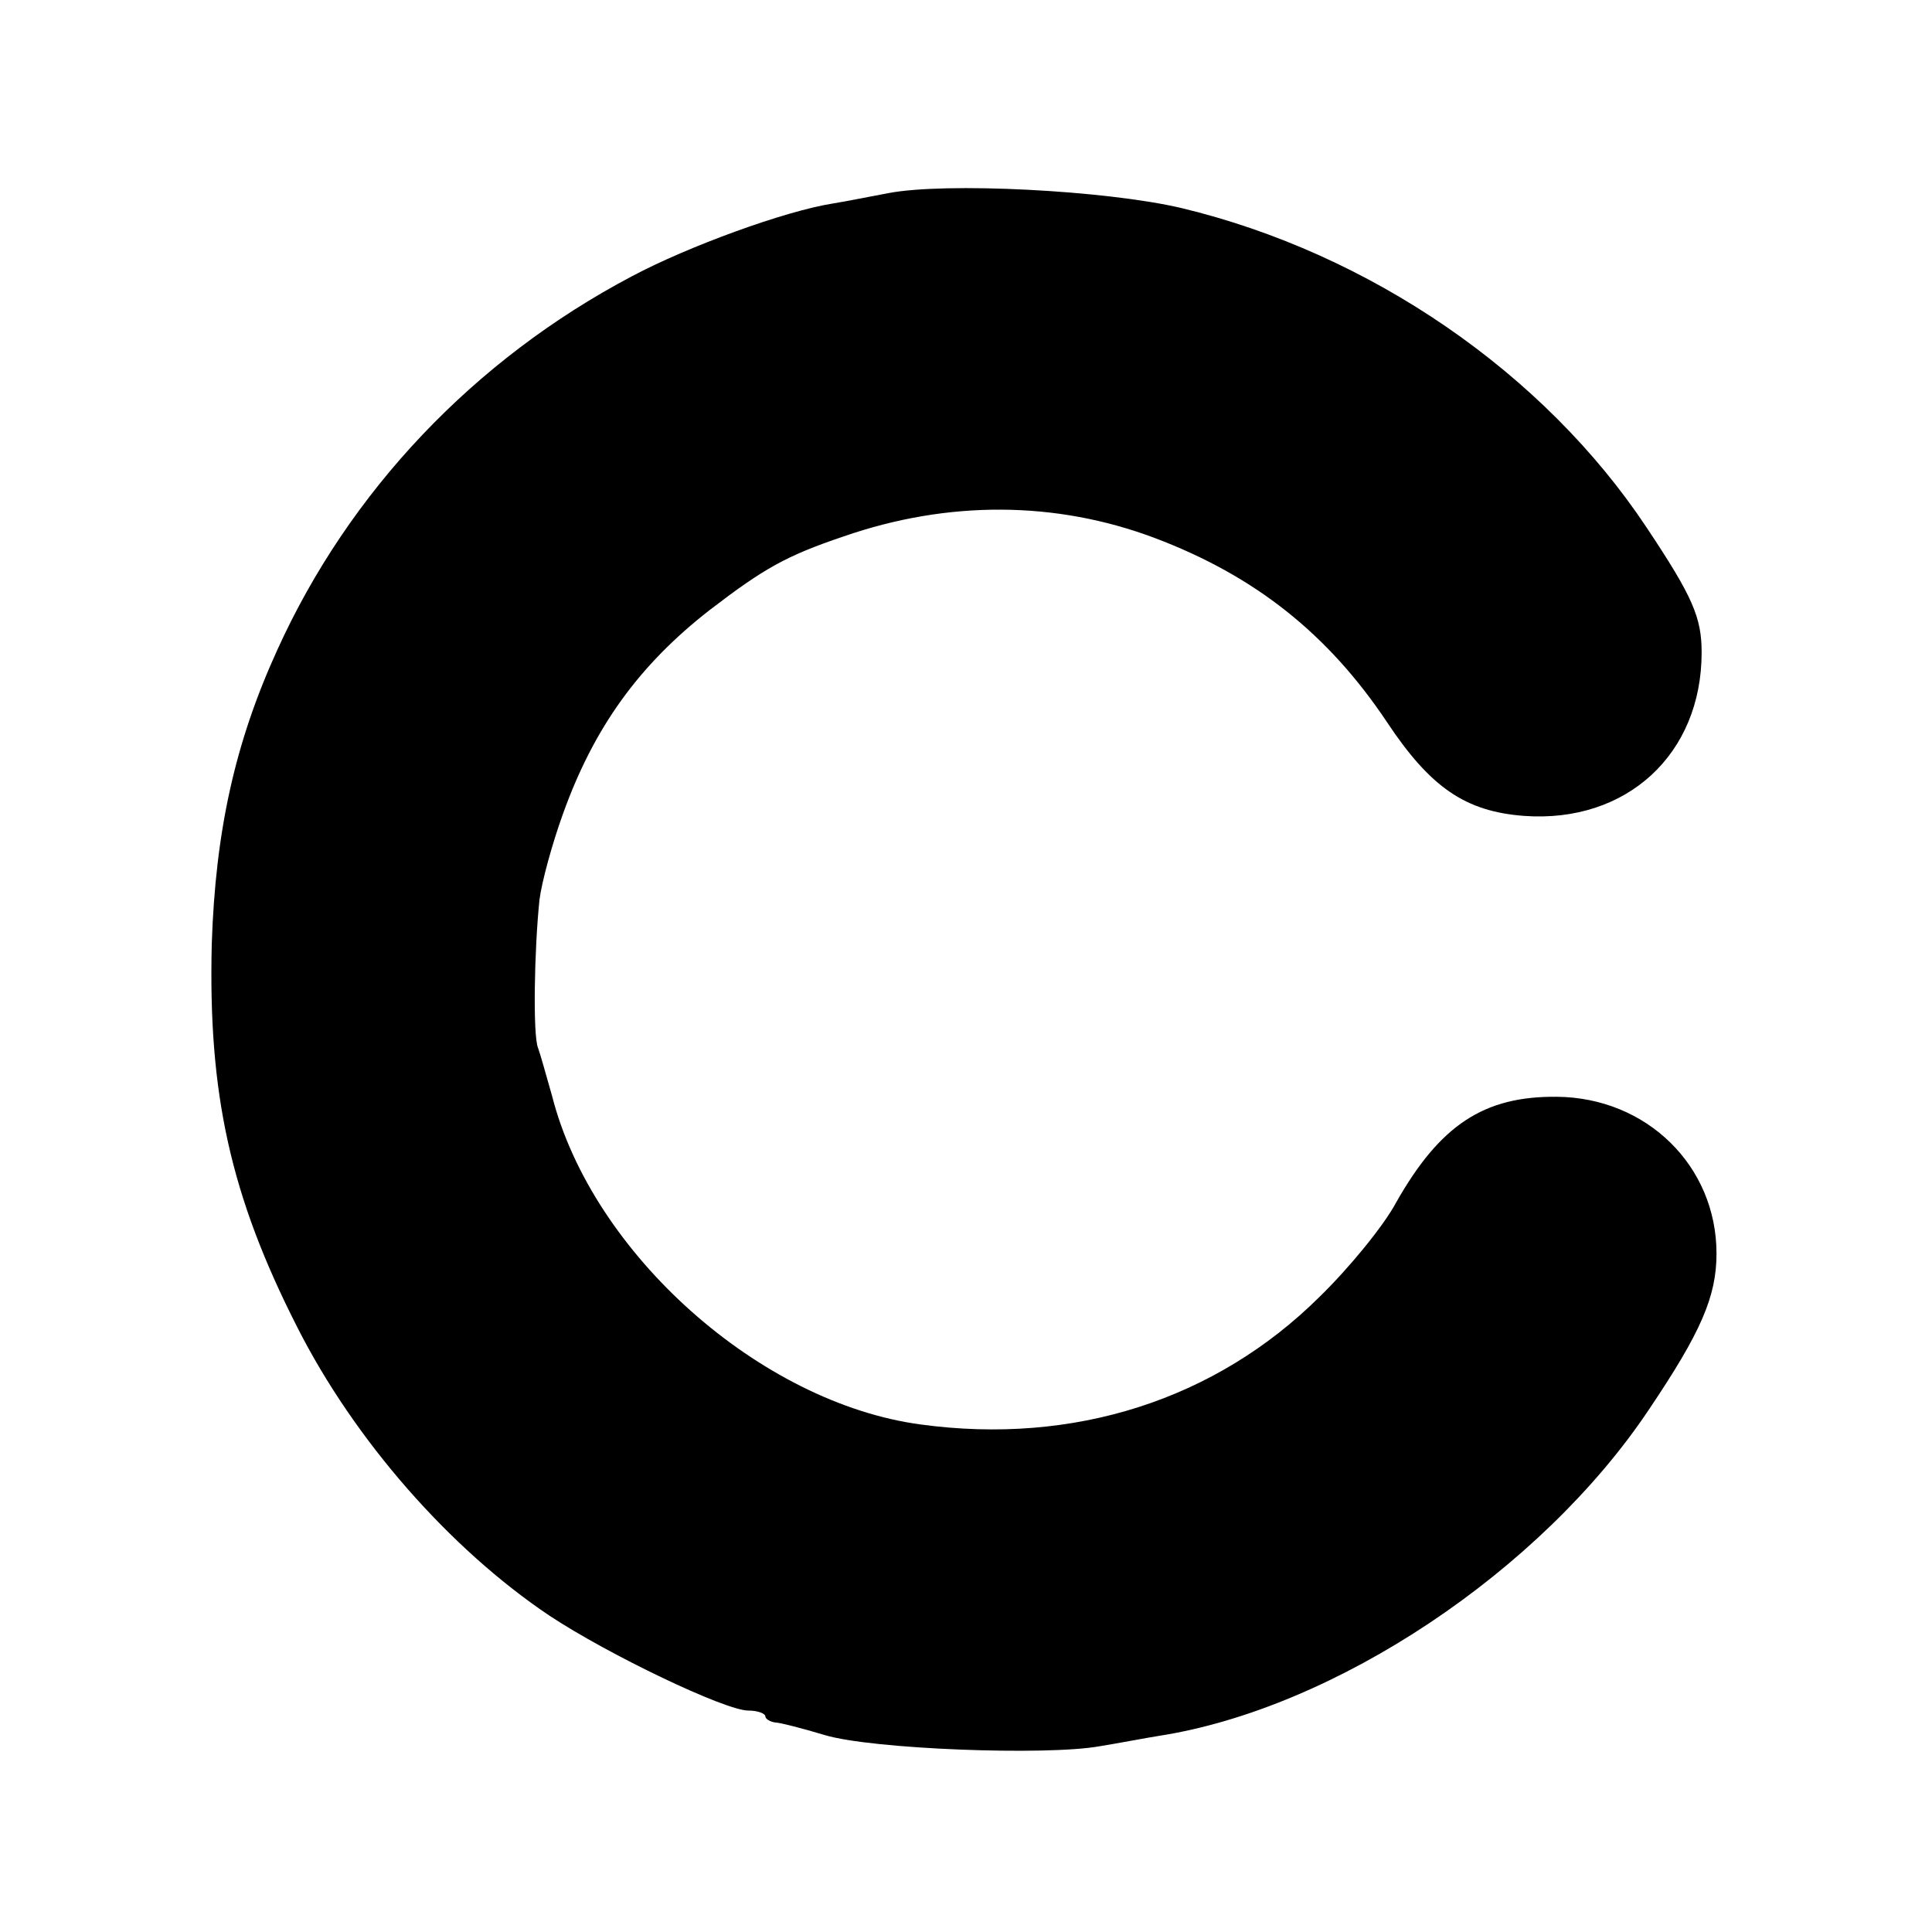 <?xml version="1.0" standalone="no"?>
<!DOCTYPE svg PUBLIC "-//W3C//DTD SVG 20010904//EN"
 "http://www.w3.org/TR/2001/REC-SVG-20010904/DTD/svg10.dtd">
<svg version="1.0" xmlns="http://www.w3.org/2000/svg"
 width="260pt" height="260pt" viewBox="0 0 260 260"
 preserveAspectRatio="xMidYMid meet">
<g transform="translate(0,260) scale(0.1,-0.1)"
fill="#000000" stroke="none">
<path d="M1195 2340 c-22 -4 -56 -11 -75 -14 -63 -10 -193 -57 -270 -98 -212
-112 -380 -289 -477 -503 -57 -125 -83 -244 -88 -395 -5 -202 25 -339 115
-516 77 -152 205 -298 339 -388 80 -53 237 -128 268 -128 13 0 23 -4 23 -8 0
-3 6 -7 13 -8 6 0 37 -8 67 -17 63 -19 298 -28 370 -15 25 4 61 11 80 14 237
37 514 222 659 439 70 104 91 152 91 210 0 118 -94 210 -215 211 -98 1 -157
-38 -216 -142 -17 -32 -64 -89 -103 -127 -140 -139 -331 -200 -537 -172 -216
29 -442 230 -496 442 -8 28 -16 57 -19 65 -7 17 -5 132 2 199 3 24 17 75 31
114 42 118 103 202 198 276 73 56 103 73 180 99 141 49 286 48 419 -2 135 -51
233 -129 312 -247 59 -89 106 -121 185 -127 138 -10 239 83 239 220 0 47 -12
75 -74 168 -138 208 -372 369 -626 430 -102 24 -318 35 -395 20z"/>
</g>
</svg>
